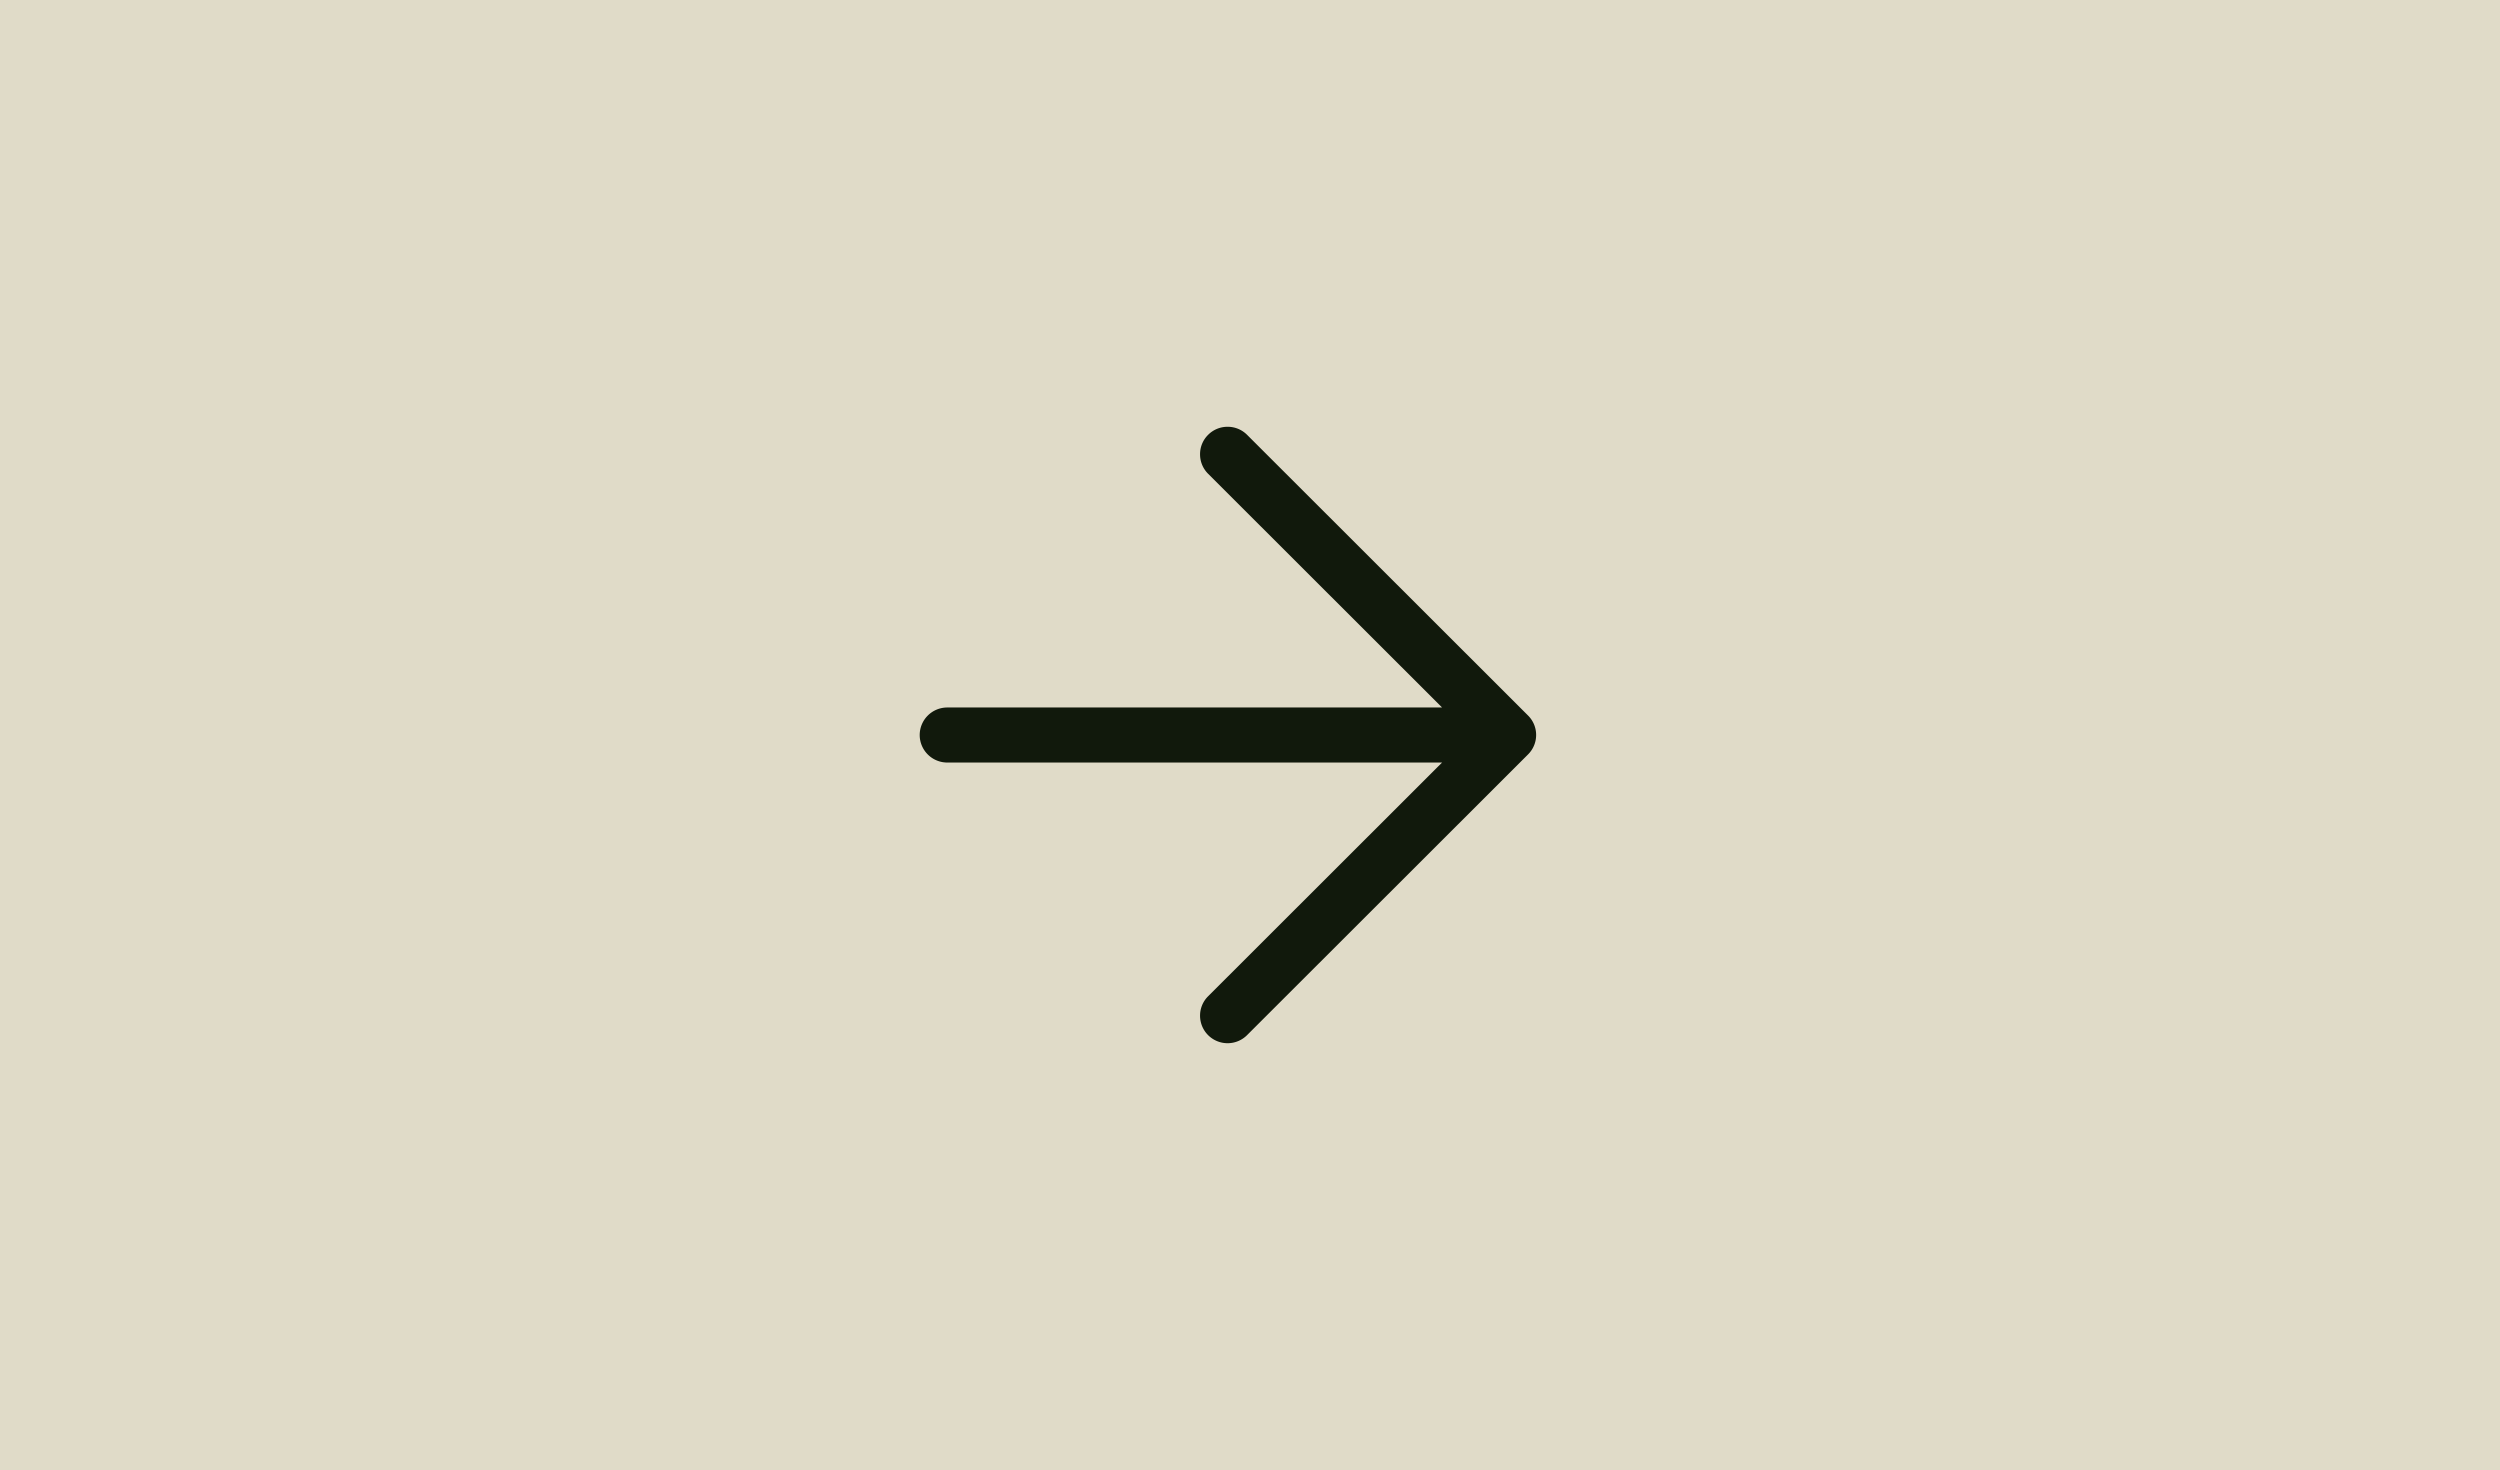 <svg xmlns="http://www.w3.org/2000/svg" width="55.866" height="32.85" viewBox="0 0 55.866 32.85"><rect width="55.866" height="32.85" transform="translate(55.866 32.85) rotate(180)" fill="#e0dbc8"/><path d="M-223.119-2896.226a.616.616,0,0,1-.436-.18.614.614,0,0,1-.18-.435.609.609,0,0,1,.18-.434l5.228-5.223h-11.057a.616.616,0,0,1-.616-.615.616.616,0,0,1,.616-.615h11.057l-5.228-5.223a.611.611,0,0,1-.18-.435.607.607,0,0,1,.18-.435.611.611,0,0,1,.435-.18.612.612,0,0,1,.436.18l6.278,6.272a.61.61,0,0,1,.181.435.611.611,0,0,1-.181.435l-6.278,6.272A.615.615,0,0,1-223.119-2896.226Z" transform="translate(250.552 2919.538)" fill="#11190c"/></svg>